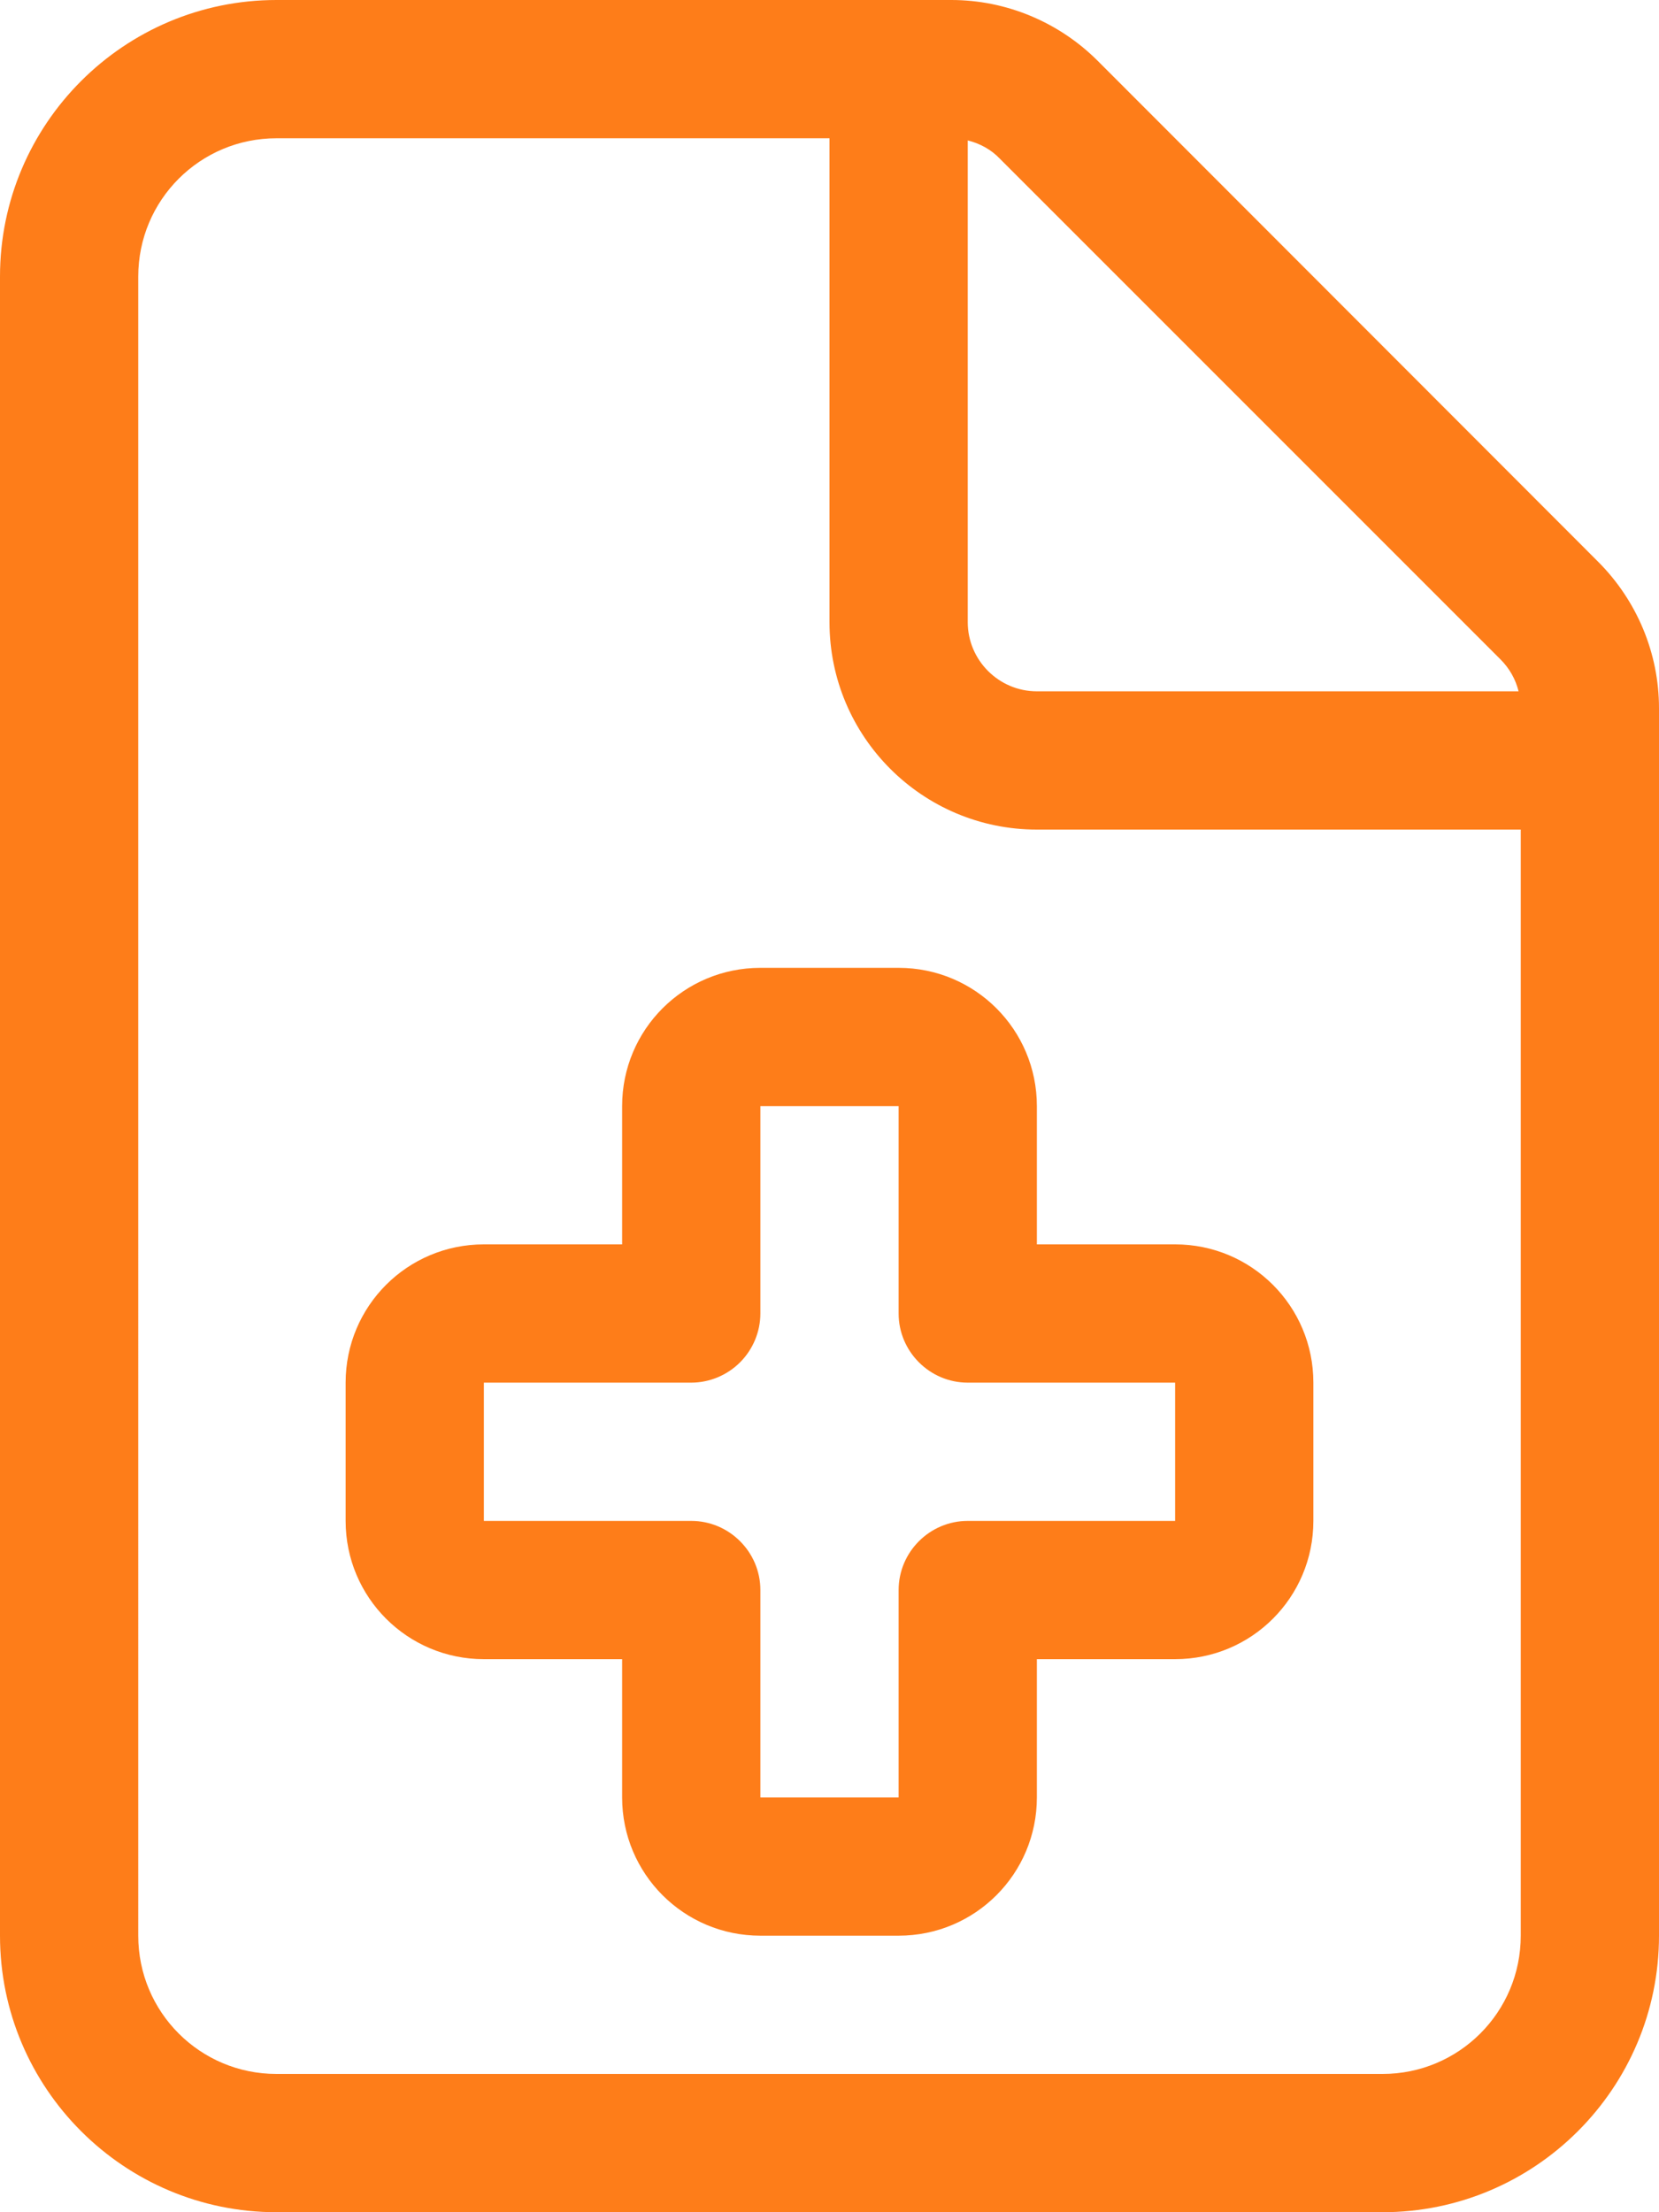 <?xml version="1.0" encoding="UTF-8"?>
<svg id="Vrstva_1" data-name="Vrstva 1" xmlns="http://www.w3.org/2000/svg" viewBox="0 0 384 512">
  <defs>
    <style>
      .cls-1 {
        fill: #fe7d19;
      }
    </style>
  </defs>
  <path class="cls-1" d="M320,480H64c-17.7,0-32-14.3-32-32V64c0-17.7,14.3-32,32-32h128v112c0,26.5,21.5,48,48,48h112v256c0,17.7-14.3,32-32,32ZM240,160c-8.8,0-16-7.2-16-16V32.5c2.8.7,5.4,2.1,7.4,4.2l115.9,115.9c2.1,2.1,3.5,4.6,4.2,7.4h-111.5ZM64,0C28.7,0,0,28.7,0,64v384c0,35.3,28.7,64,64,64h256c35.3,0,64-28.7,64-64V163.9c0-12.7-5.1-24.9-14.1-33.9L254.1,14.1c-9-9-21.2-14.1-33.9-14.1H64ZM176,224c-17.7,0-32,14.3-32,32v32h-32c-17.7,0-32,14.3-32,32v32c0,17.7,14.3,32,32,32h32v32c0,17.7,14.3,32,32,32h32c17.7,0,32-14.3,32-32v-32h32c17.7,0,32-14.3,32-32v-32c0-17.7-14.3-32-32-32h-32v-32c0-17.7-14.3-32-32-32h-32ZM176,304v-48h32v48c0,8.8,7.2,16,16,16h48v32h-48c-8.8,0-16,7.2-16,16v48h-32v-48c0-8.8-7.2-16-16-16h-48v-32h48c4.2,0,8.3-1.7,11.3-4.7s4.7-7.1,4.7-11.3Z"/>
</svg>